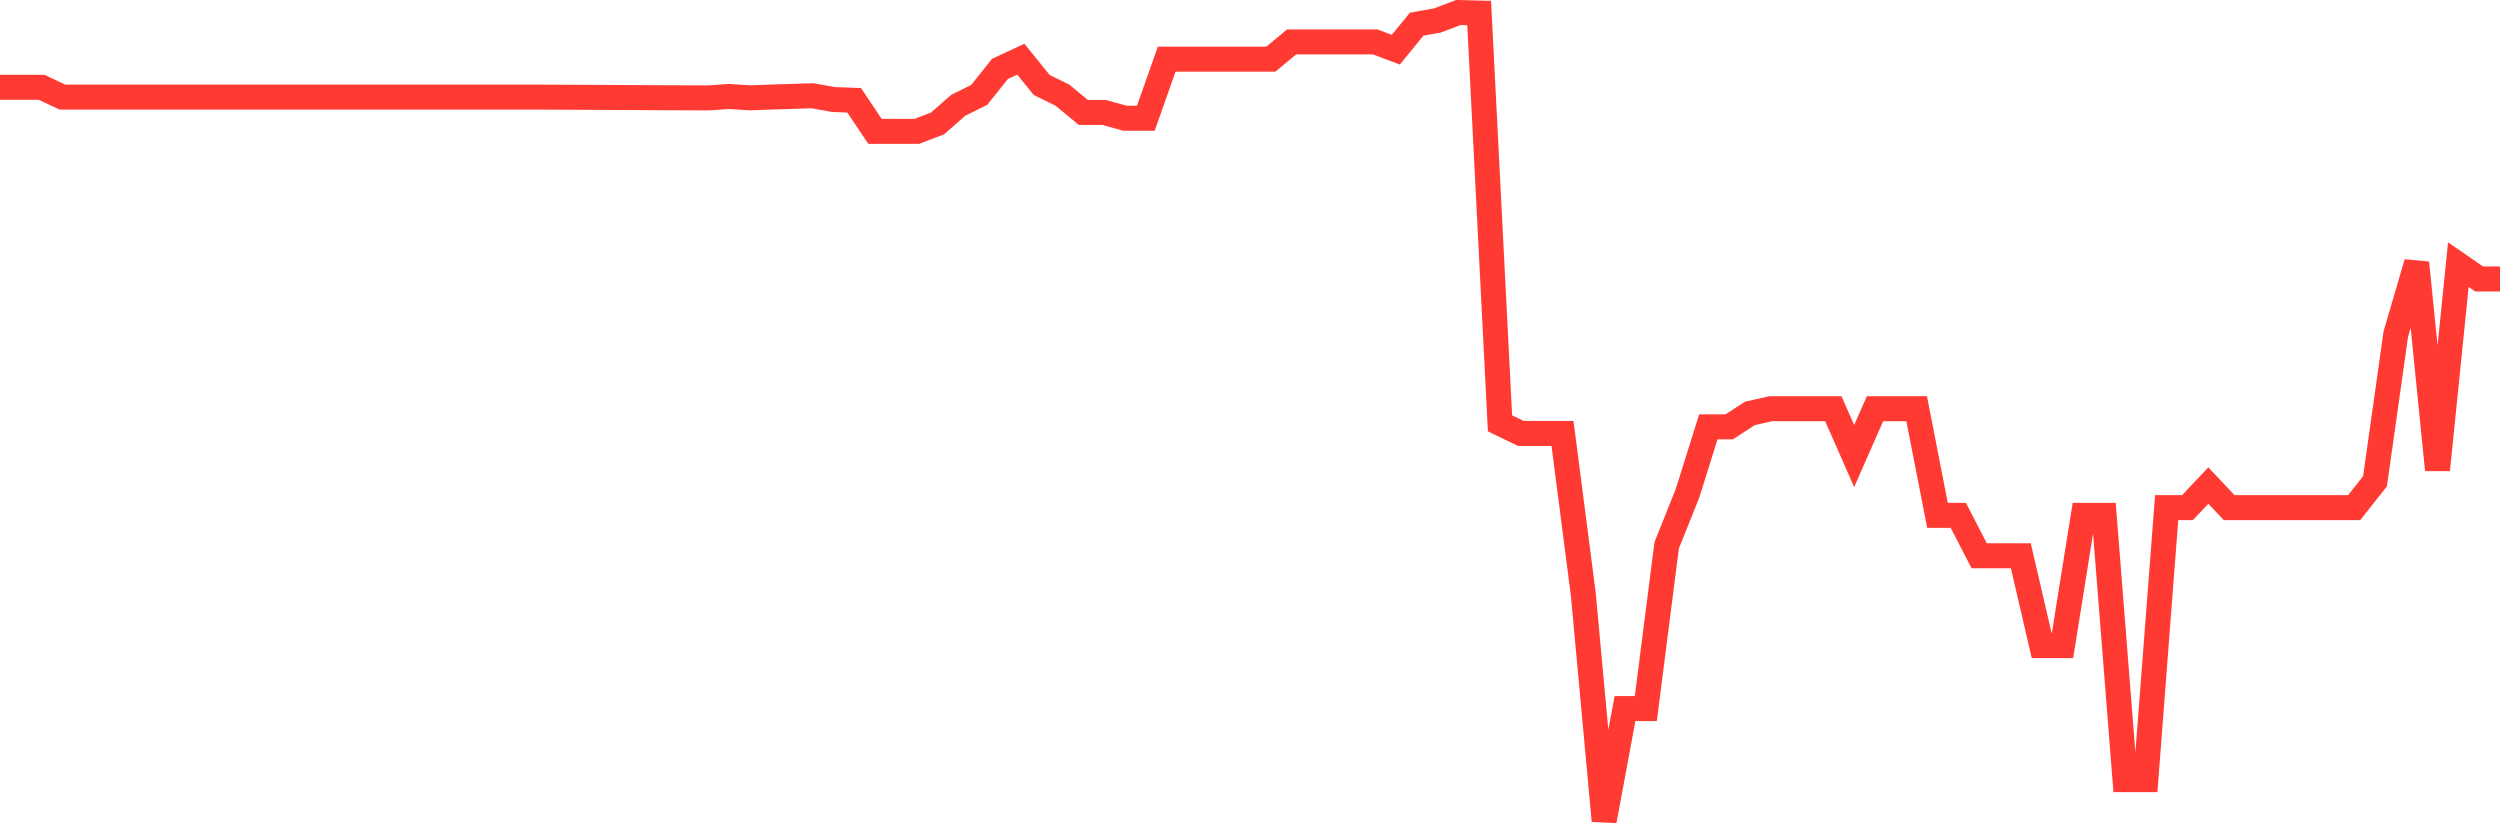 <svg
  xmlns="http://www.w3.org/2000/svg"
  xmlns:xlink="http://www.w3.org/1999/xlink"
  width="120"
  height="40"
  viewBox="0 0 120 40"
  preserveAspectRatio="none"
>
  <polyline
    points="0,4.192 1,4.192 2,4.192 3,4.662 4,4.662 5,4.662 6,4.662 7,4.662 8,4.662 9,4.662 10,4.662 11,4.662 12,4.662 13,4.662 14,4.662 15,4.662 16,4.662 17,4.662 18,4.662 19,4.662 20,4.662 21,4.662 22,4.662 23,4.662 24,4.662 25,4.662 26,4.662 27,4.667 28,4.671 29,4.676 30,4.681 31,4.686 32,4.693 33,4.695 34,4.7 35,4.631 36,4.695 37,4.659 38,4.629 39,4.595 40,4.776 41,4.814 42,6.307 43,6.307 44,6.307 45,5.927 46,5.051 47,4.557 48,3.306 49,2.841 50,4.078 51,4.569 52,5.398 53,5.398 54,5.676 55,5.676 56,2.841 57,2.841 58,2.841 59,2.841 60,2.841 61,2.841 62,2.01 63,2.01 64,2.01 65,2.01 66,2.01 67,2.385 68,1.16 69,0.982 70,0.6 71,0.626 72,20.32 73,20.805 74,20.805 75,20.805 76,28.537 77,39.4 78,34.011 79,34.011 80,26.177 81,23.68 82,20.489 83,20.489 84,19.841 85,19.618 86,19.618 87,19.618 88,19.618 89,21.892 90,19.618 91,19.618 92,19.618 93,24.738 94,24.738 95,26.676 96,26.676 97,26.676 98,30.989 99,30.989 100,24.738 101,24.738 102,37.422 103,37.422 104,24.366 105,24.366 106,23.307 107,24.366 108,24.366 109,24.366 110,24.366 111,24.366 112,24.366 113,24.366 114,23.103 115,16.028 116,12.612 117,22.554 118,12.702 119,13.391 120,13.391"
    fill="none"
    stroke="#ff3a33"
    stroke-width="1.2"
  >
  </polyline>
</svg>